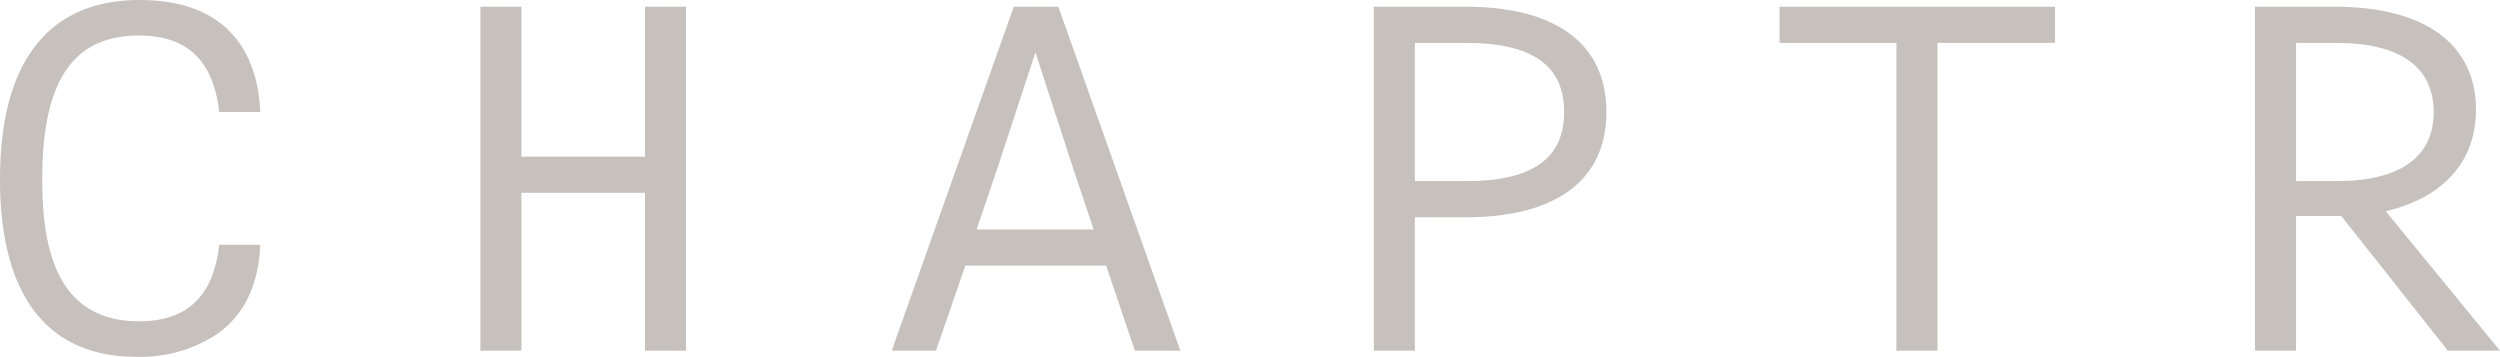 <?xml version="1.0" encoding="UTF-8"?>
<svg xmlns="http://www.w3.org/2000/svg" xmlns:xlink="http://www.w3.org/1999/xlink" width="252.388" height="36.022" viewBox="0 0 252.388 36.022">
  <defs>
    <clipPath id="a">
      <rect width="252.388" height="36.022" transform="translate(0 0)" fill="#c7c1bd"></rect>
    </clipPath>
  </defs>
  <g clip-path="url(#a)">
    <path d="M22.119,24.823c-.61,5.123-3.257,7.613-8.093,7.613-8.748,0-9.76-8.215-9.76-14.394,0-9.863,3.1-14.456,9.76-14.456,4.836,0,7.483,2.49,8.093,7.612l.013.111h4.134l-.005-.131C26.088,7,24.277,0,14.088,0,4.871,0,0,6.26,0,18.1,0,29.825,4.765,36.022,13.779,36.022a14.043,14.043,0,0,0,8.292-2.4c2.608-1.93,4.018-4.882,4.19-8.775l.005-.13H22.132Z" fill="#c7c1bd"></path>
    <path d="M65.116,15.816H52.639V.679H48.5V35.4h4.143V19.464H65.116V35.4h4.143V.679H65.116Z" fill="#c7c1bd"></path>
    <path d="M106.846.68h-4.5L90.082,35.238l-.059.167H94.49l2.965-8.588h14.217l2.9,8.588h4.591L106.875.763Zm3.568,22.489H98.591l2.107-6.2,3.835-11.683,3.836,11.808Z" fill="#c7c1bd"></path>
    <path d="M147.963.68h-9.269V35.4h4.143V21.936h5.126c9.165,0,14.212-3.774,14.212-10.628S157.128.68,147.963.68m.062,17.608h-5.188V4.328h5.188c6.651,0,9.884,2.283,9.884,6.98s-3.233,6.98-9.884,6.98" fill="#c7c1bd"></path>
    <path d="M179.654,4.328h11.8V35.4H195.6V4.328h11.862V.68H179.654Z" fill="#c7c1bd"></path>
    <path d="M240.856,21.33c5.875-1.413,9.107-5.053,9.107-10.269,0-6.6-5.18-10.381-14.211-10.381h-8.1V35.4H231.8V21.812h4.572l10.712,13.545.038.048h5.267ZM245.7,11.308c0,3.184-1.715,6.98-9.884,6.98H231.8V4.328h4.014c8.169,0,9.884,3.8,9.884,6.98" fill="#c7c1bd"></path>
  </g>
</svg>
